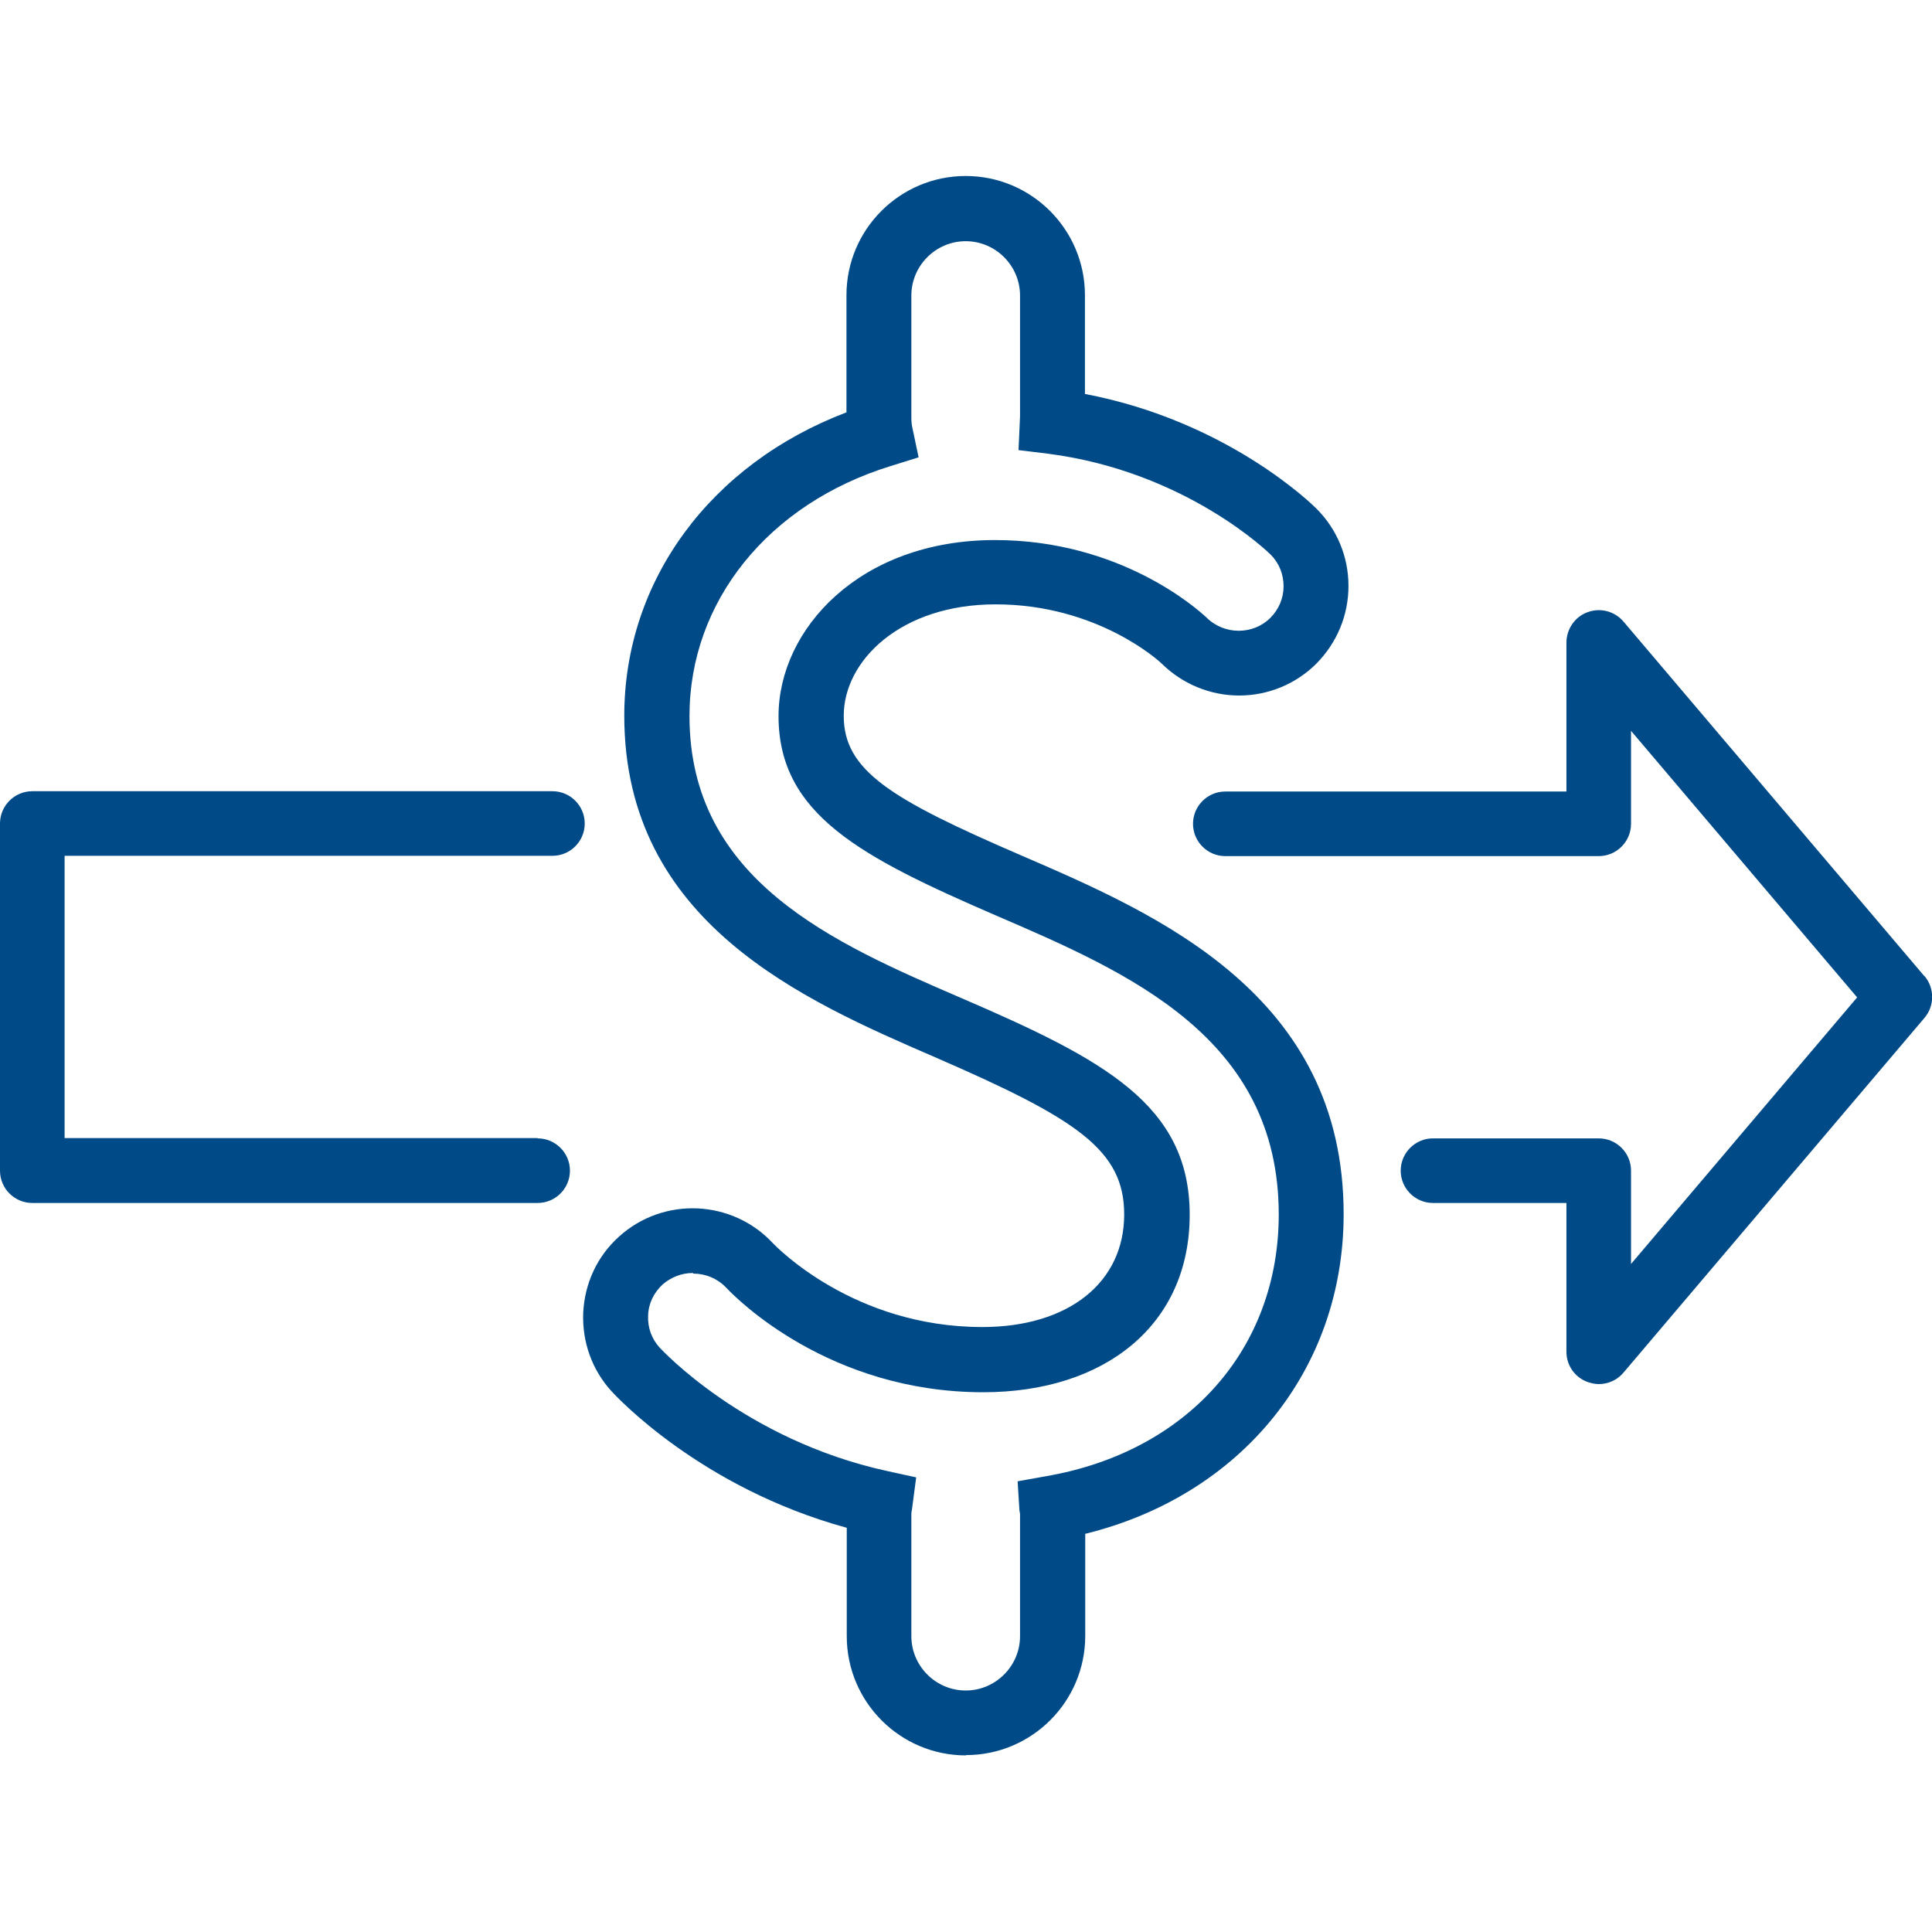 <?xml version="1.0" encoding="UTF-8"?><svg id="Layer_1" xmlns="http://www.w3.org/2000/svg" viewBox="0 0 64 64"><defs><style>.cls-1{fill:#004b87;}</style></defs><path class="cls-1" d="m63.75,32.34l-9.97-11.75c-.29-.34-.76-.47-1.19-.31-.42.15-.7.56-.7,1.01v4.93h-11.3c-.59,0-1.07.48-1.07,1.07s.48,1.07,1.07,1.07h12.37c.59,0,1.07-.48,1.07-1.07v-3.08l7.49,8.83-7.49,8.83v-3.09c0-.59-.48-1.07-1.07-1.07h-5.49c-.59,0-1.07.48-1.07,1.07s.48,1.07,1.07,1.07h4.42v4.93c0,.45.28.85.7,1,.12.04.25.07.37.07.31,0,.61-.13.82-.38l9.97-11.75c.34-.4.34-.99,0-1.39"/><path class="cls-1" d="m17.81,37.7H2.14v-9.35h16.16c.59,0,1.07-.48,1.07-1.07s-.48-1.07-1.07-1.07H1.07c-.59,0-1.07.48-1.07,1.07v11.5c0,.59.48,1.07,1.07,1.07h16.74c.59,0,1.07-.48,1.07-1.07s-.48-1.07-1.07-1.07"/><path class="cls-1" d="m32,58.15c-2.18,0-3.95-1.77-3.95-3.95v-3.59c-4.86-1.33-7.66-4.38-7.79-4.52-.65-.71-.98-1.64-.94-2.61.05-.97.46-1.86,1.18-2.51,1.47-1.34,3.76-1.24,5.11.22.1.1,2.66,2.77,6.93,2.77,2.85,0,4.7-1.47,4.7-3.73,0-2.14-1.57-3.17-6.27-5.21-4.34-1.88-10.29-4.45-10.29-11.31,0-4.48,2.86-8.34,7.36-10.05v-3.88c0-2.18,1.77-3.95,3.95-3.95s3.95,1.77,3.95,3.95v3.27c4.73.9,7.54,3.67,7.67,3.8.68.68,1.06,1.59,1.06,2.56s-.38,1.88-1.06,2.57c-.68.68-1.6,1.06-2.56,1.06s-1.88-.38-2.57-1.06c-.06-.06-2.11-1.96-5.5-1.96-3.15,0-5.03,1.87-5.03,3.69s1.55,2.76,5.91,4.64h0c4.49,1.94,10.65,4.6,10.65,11.87,0,5.16-3.4,9.32-8.56,10.59v3.38c0,2.18-1.77,3.95-3.95,3.95Zm-9.05-15.98c-.36,0-.71.13-1,.38-.29.27-.47.63-.48,1.03-.02.4.12.78.39,1.07.03.03,2.8,3.05,7.53,4.08l.96.21-.14,1.06s-.02.1-.02.15v4.05c0,.99.81,1.8,1.8,1.8s1.8-.81,1.8-1.8v-4.05s-.01-.07-.02-.12l-.06-.96.95-.17c4.67-.81,7.7-4.21,7.7-8.67,0-5.86-4.97-8.01-9.36-9.9-4.48-1.94-7.21-3.35-7.21-6.61,0-2.87,2.68-5.83,7.17-5.83,4.17,0,6.72,2.3,7,2.56.6.6,1.56.58,2.12.02.28-.28.44-.65.44-1.05s-.15-.77-.43-1.05c-.03-.03-2.79-2.75-7.37-3.34l-.98-.12.05-1.12v-4c0-.99-.81-1.8-1.8-1.8s-1.8.81-1.8,1.8v4.05c0,.12.01.24.04.36l.2.95-.93.29c-4.05,1.25-6.66,4.49-6.66,8.28,0,5.45,4.78,7.52,9,9.34,4.71,2.03,7.57,3.53,7.57,7.18s-2.81,5.88-6.84,5.88c-5.1,0-8.17-3.1-8.5-3.45-.3-.32-.7-.48-1.1-.48Z"/></svg>